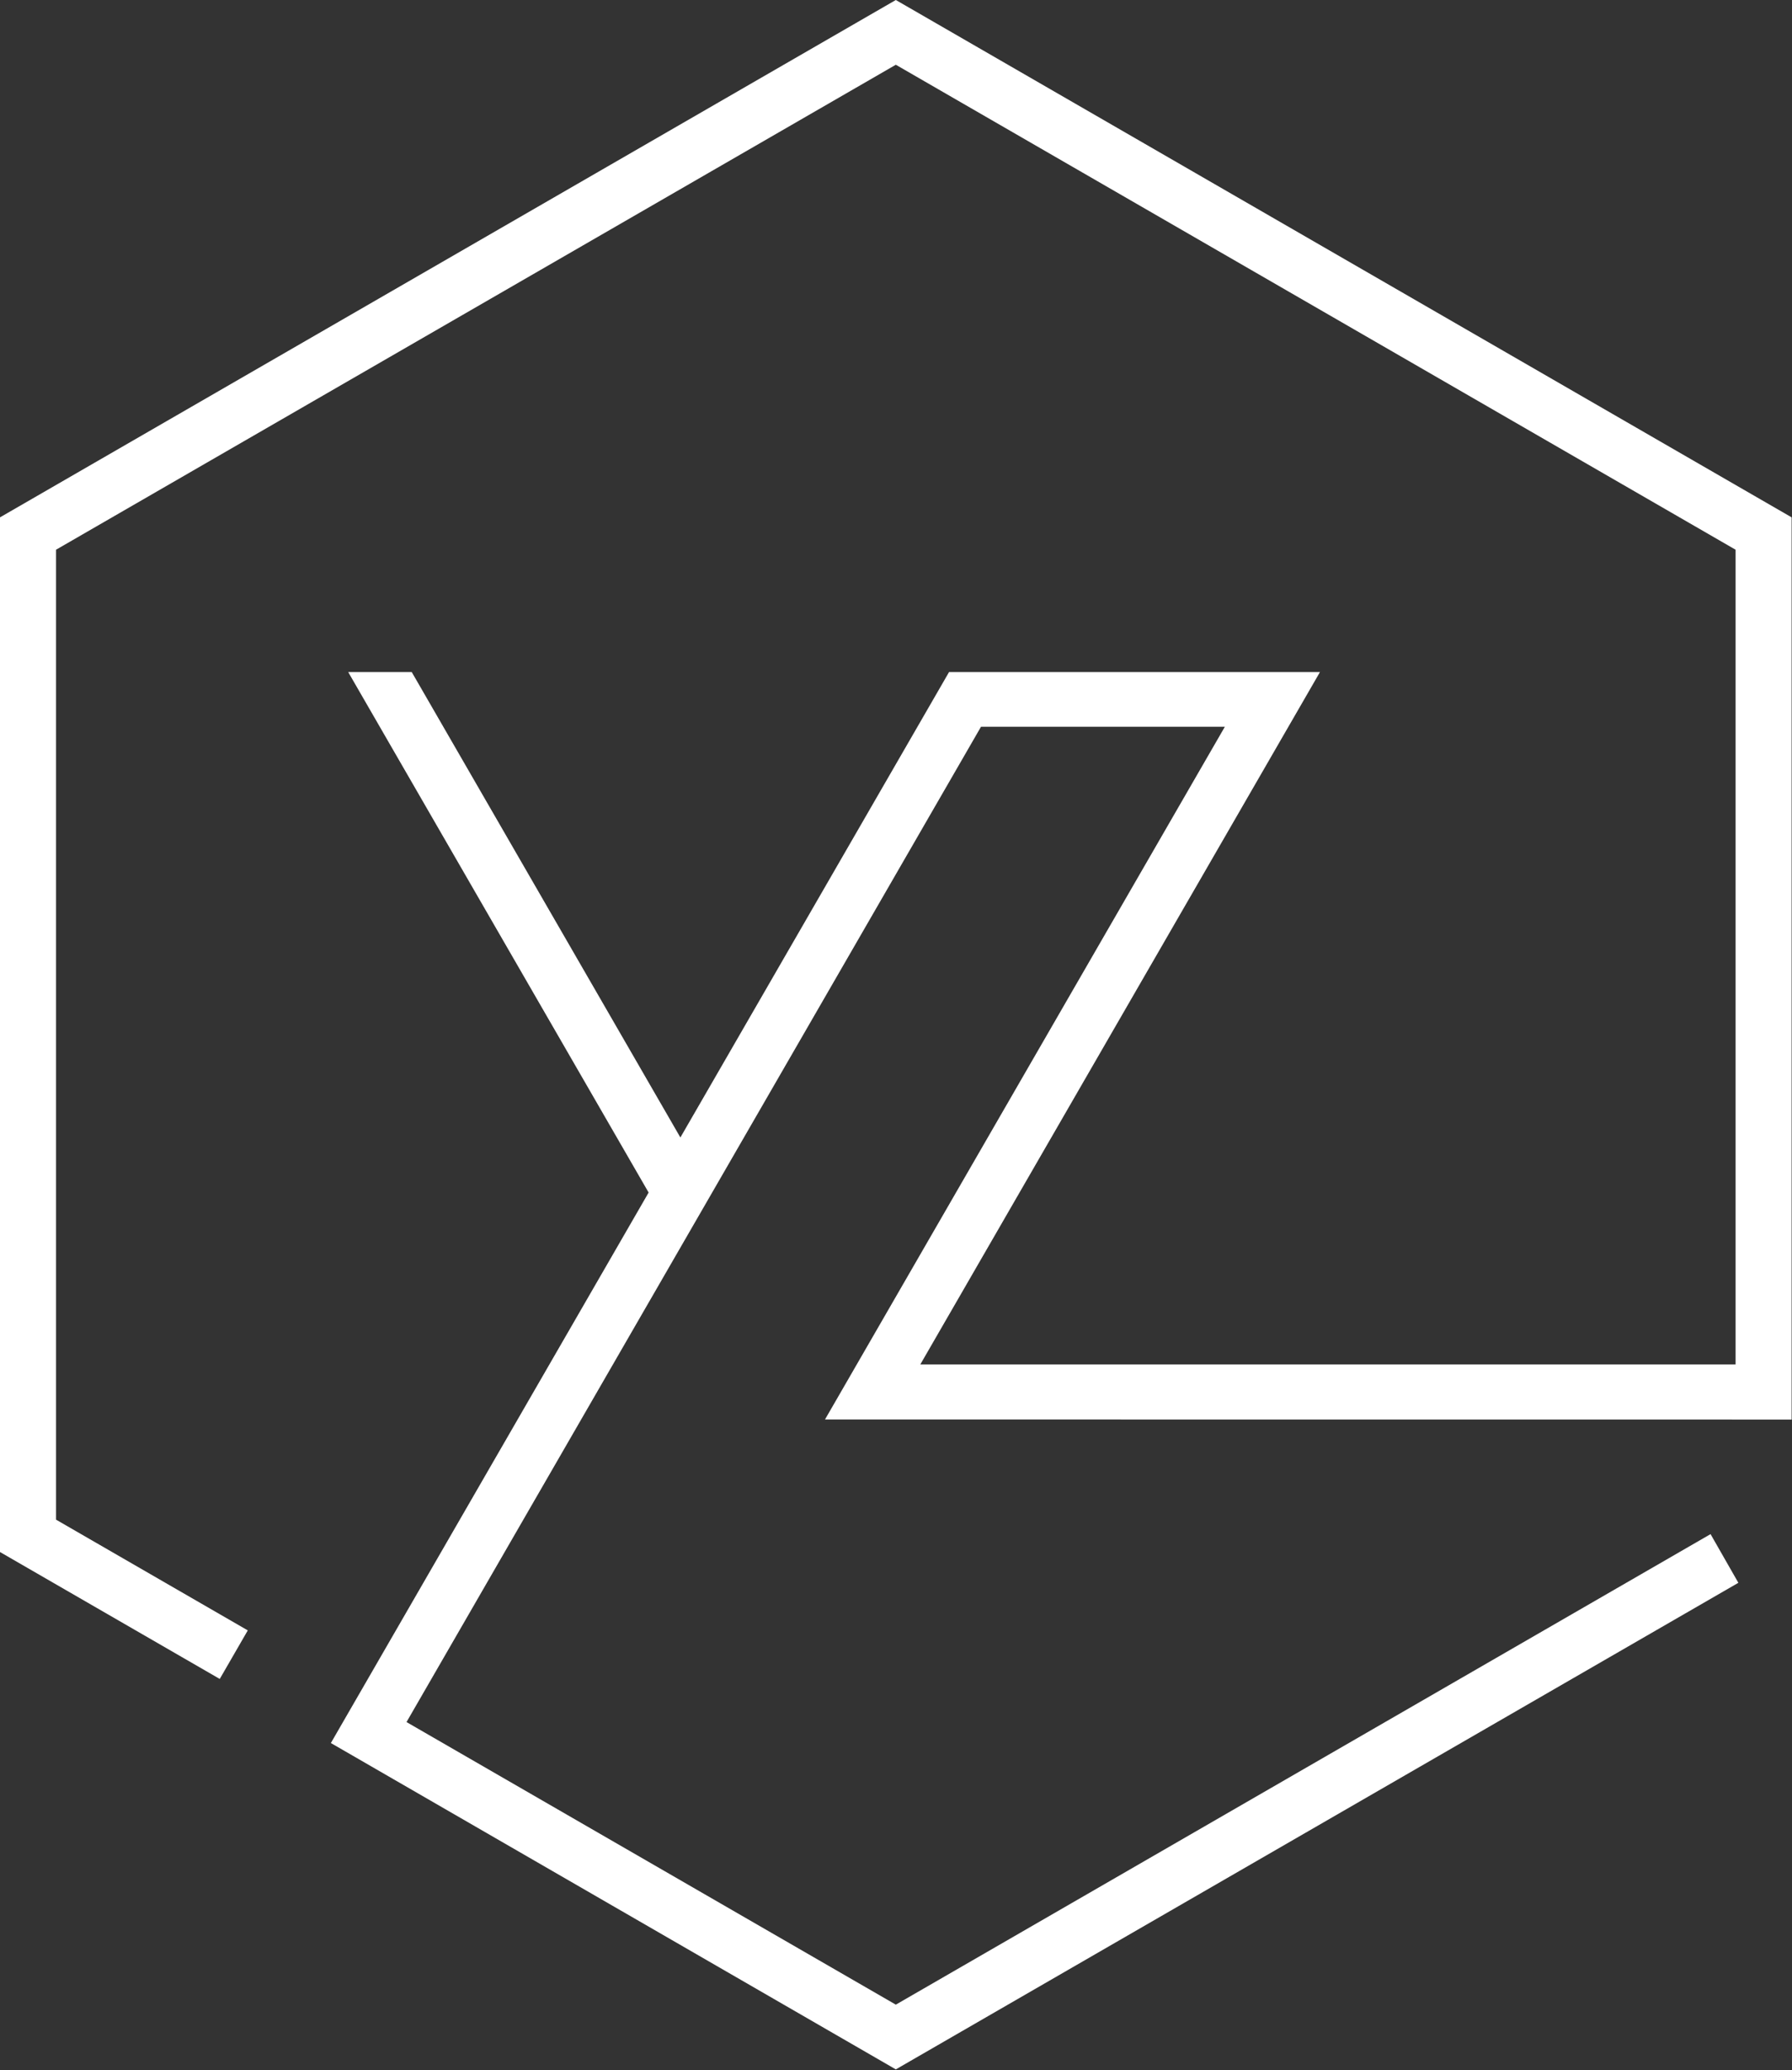 <?xml version="1.0" encoding="UTF-8" standalone="no"?>
<!DOCTYPE svg PUBLIC "-//W3C//DTD SVG 1.1//EN" "http://www.w3.org/Graphics/SVG/1.1/DTD/svg11.dtd">
<svg width="100%" height="100%" viewBox="0 0 2144 2476" version="1.1" xmlns="http://www.w3.org/2000/svg" xmlns:xlink="http://www.w3.org/1999/xlink" xml:space="preserve" xmlns:serif="http://www.serif.com/" style="fill-rule:evenodd;clip-rule:evenodd;stroke-linejoin:round;stroke-miterlimit:2;">
    <rect x="0" y="0" width="2144" height="2476" fill="#333333" stroke="none"/>
    <path id="Pfad" d="M2143.56,1697.91L2143.56,618.795L1071.79,0L0,618.795L0,1856.36L261.275,2007.21L262.92,2008.15L296.453,1950.09L67.065,1817.64L67.065,657.503L1071.79,77.441L2076.5,657.503L2076.5,1631.97L1101.09,1631.97L1579.22,803.882L1135.45,803.882L814.03,1360.53L492.624,803.869L416.613,803.869L776.031,1426.38L395.861,2084.82L1071.79,2475.16L2079.83,1893.16L2046.55,1834.94L1071.79,2397.73L486.373,2059.73L1173.7,869.251L1465.45,869.264L987.058,1697.82L2143.56,1697.91Z" style="fill:#fff;fill-rule:nonzero;"/>
</svg>
